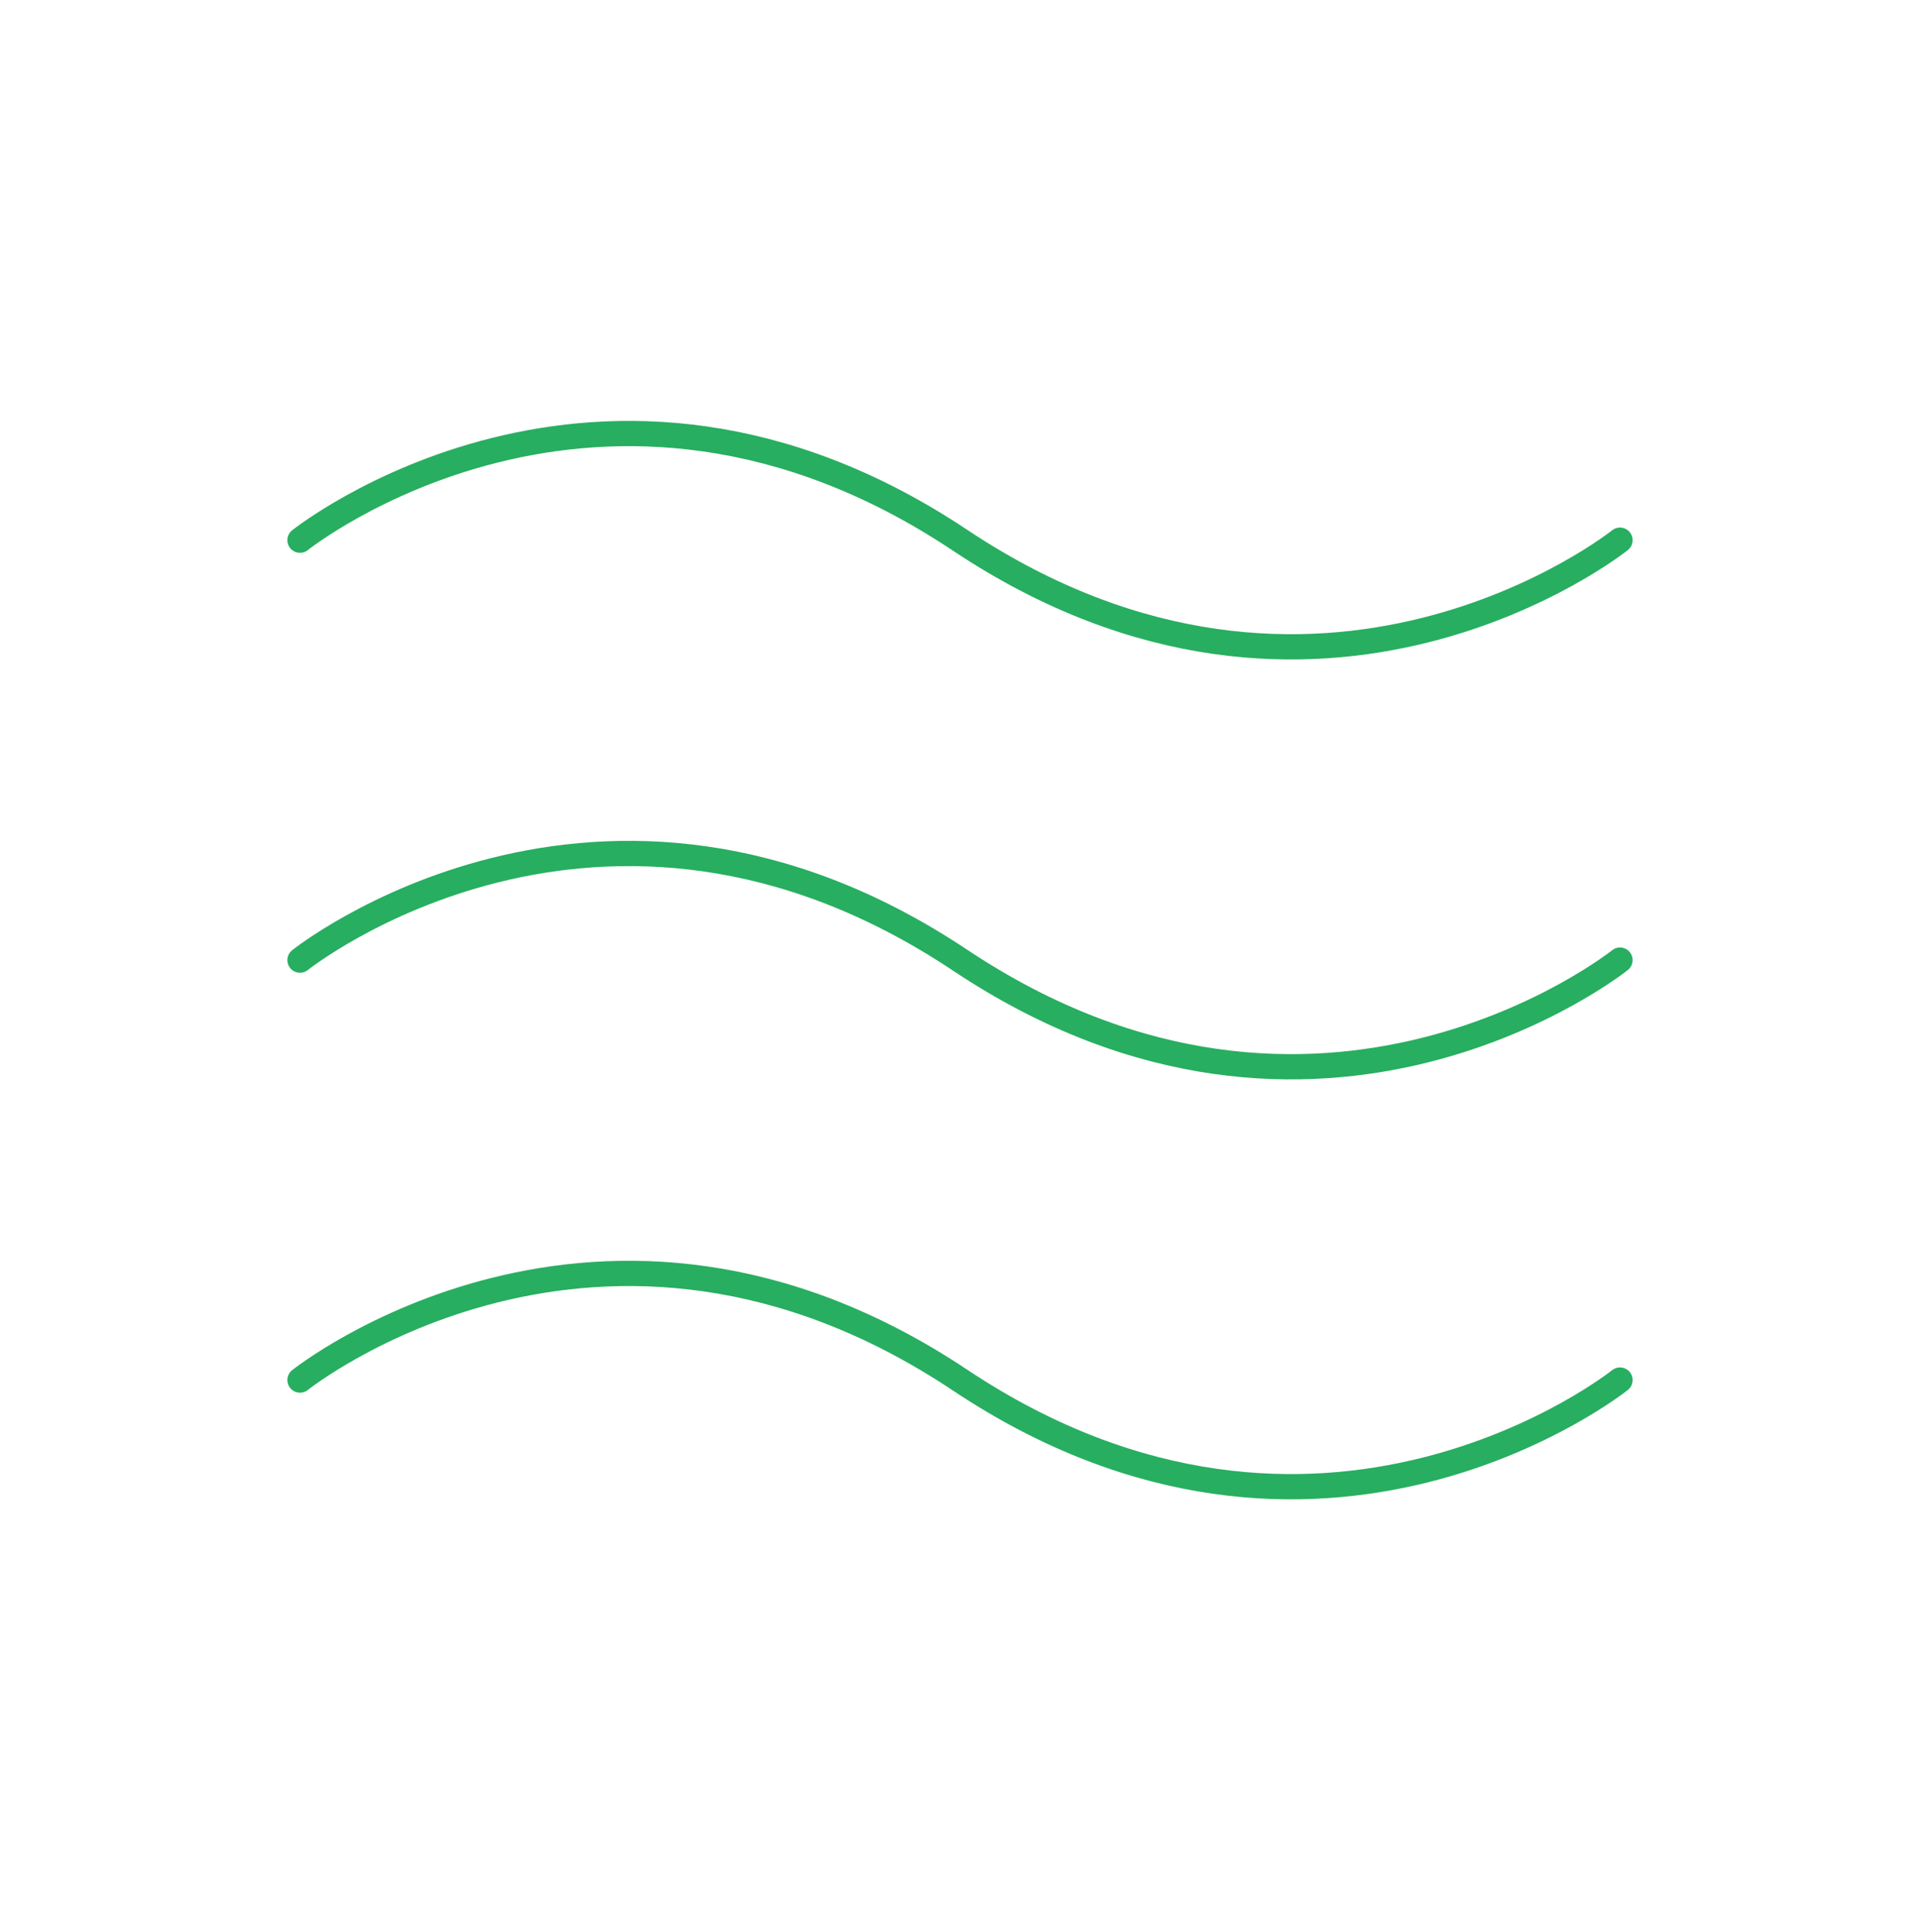 <svg xmlns="http://www.w3.org/2000/svg" width="152" height="153" viewBox="0 0 152 153" fill="none"><path d="M23.75 42.771C23.75 42.771 47.5 23.771 76 42.771C104.5 61.771 128.25 42.771 128.25 42.771" stroke="#27AE60" stroke-width="2" stroke-linecap="round" stroke-linejoin="round"></path><path d="M23.75 76.021C23.75 76.021 47.5 57.021 76 76.021C104.5 95.021 128.25 76.021 128.25 76.021" stroke="#27AE60" stroke-width="2" stroke-linecap="round" stroke-linejoin="round"></path><path d="M23.75 109.271C23.75 109.271 47.5 90.271 76 109.271C104.5 128.271 128.25 109.271 128.25 109.271" stroke="#27AE60" stroke-width="2" stroke-linecap="round" stroke-linejoin="round"></path></svg>
